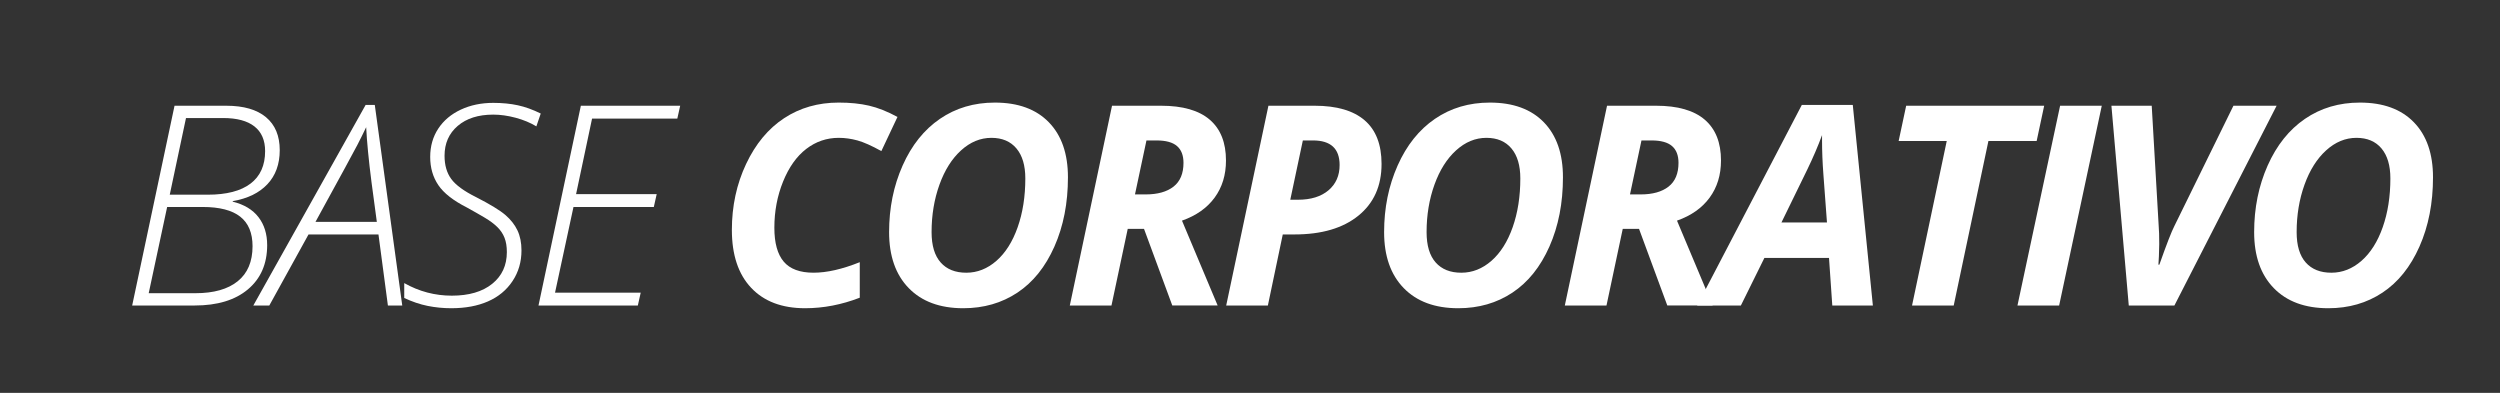 <?xml version="1.0" encoding="utf-8"?>
<!-- Generator: Adobe Illustrator 16.0.0, SVG Export Plug-In . SVG Version: 6.00 Build 0)  -->
<!DOCTYPE svg PUBLIC "-//W3C//DTD SVG 1.1//EN" "http://www.w3.org/Graphics/SVG/1.1/DTD/svg11.dtd">
<svg version="1.1" id="Layer_1" xmlns="http://www.w3.org/2000/svg" xmlns:xlink="http://www.w3.org/1999/xlink" x="0px" y="0px"
	 width="420px" height="66px" viewBox="0 0 420 66" enable-background="new 0 0 420 66" xml:space="preserve">
<rect x="0" y="0" width="420" height="66" fill="#333333" stroke="none"/>
<g>
	<path fill="#FFFFFF" d="M29.321,17.764h8.7c2.908,0,5.131,0.643,6.668,1.928c1.538,1.286,2.307,3.13,2.307,5.532
		c0,2.342-0.688,4.247-2.066,5.716c-1.377,1.469-3.321,2.418-5.831,2.847v0.092c1.913,0.475,3.355,1.343,4.327,2.605
		c0.972,1.262,1.458,2.827,1.458,4.694c0,3.137-1.075,5.612-3.225,7.426c-2.15,1.813-5.138,2.72-8.964,2.72H22.205L29.321,17.764z
		 M28.081,34.773l-3.099,14.485h7.851c3.076,0,5.444-0.669,7.104-2.009c1.66-1.339,2.491-3.301,2.491-5.888
		c0-2.219-0.689-3.872-2.066-4.958c-1.377-1.086-3.482-1.63-6.313-1.63H28.081z M28.518,32.708h6.381
		c3.152,0,5.547-0.62,7.185-1.859c1.637-1.239,2.456-3.061,2.456-5.463c0-1.821-0.597-3.202-1.791-4.143
		c-1.194-0.941-2.946-1.412-5.257-1.412h-6.244L28.518,32.708z"/>
	<path fill="#FFFFFF" d="M63.583,39.388H51.831l-6.588,11.937h-2.686l18.869-33.698h1.538l4.614,33.698h-2.411L63.583,39.388z
		 M63.308,37.276l-0.896-6.68c-0.475-3.703-0.773-6.779-0.895-9.228c-0.459,0.964-0.953,1.959-1.481,2.984
		c-0.528,1.025-2.873,5.333-7.036,12.924H63.308z"/>
	<path fill="#FFFFFF" d="M87.608,42.073c0,1.928-0.501,3.646-1.504,5.153c-1.002,1.508-2.375,2.644-4.12,3.409
		c-1.745,0.765-3.803,1.147-6.175,1.147c-1.347,0-2.667-0.13-3.96-0.39c-1.293-0.26-2.605-0.704-3.937-1.332V47.56
		c2.495,1.408,5.157,2.112,7.989,2.112c2.877,0,5.138-0.662,6.783-1.985c1.645-1.324,2.467-3.103,2.467-5.337
		c0-0.933-0.13-1.733-0.39-2.398c-0.26-0.666-0.662-1.266-1.205-1.802c-0.543-0.536-1.24-1.056-2.089-1.561
		c-0.849-0.505-1.856-1.079-3.019-1.722c-2.295-1.163-3.899-2.417-4.809-3.765c-0.911-1.346-1.366-2.923-1.366-4.729
		s0.451-3.394,1.354-4.763s2.166-2.433,3.788-3.191c1.622-0.757,3.436-1.136,5.44-1.136c1.515,0,2.893,0.134,4.132,0.402
		c1.24,0.268,2.525,0.731,3.856,1.389L90.11,21.23c-1.01-0.612-2.169-1.094-3.478-1.446c-1.309-0.352-2.567-0.528-3.776-0.528
		c-2.495,0-4.48,0.631-5.957,1.894c-1.477,1.262-2.215,2.935-2.215,5.016c0,1.576,0.375,2.877,1.125,3.902
		c0.75,1.025,2.142,2.043,4.178,3.053c2.356,1.209,3.99,2.204,4.901,2.984c0.91,0.78,1.591,1.645,2.043,2.594
		C87.382,39.648,87.608,40.773,87.608,42.073z"/>
	<path fill="#FFFFFF" d="M107.157,51.324H90.468l7.116-33.561h16.688l-0.482,2.158H99.467l-2.686,12.694h13.543l-0.482,2.158H96.345
		l-3.099,14.393h14.393L107.157,51.324z"/>
	<path fill="#FFFFFF" d="M140.905,23.158c-2.02,0-3.837,0.62-5.452,1.859c-1.615,1.24-2.912,3.064-3.891,5.475
		c-0.979,2.41-1.469,5-1.469,7.77c0,2.556,0.524,4.454,1.573,5.693c1.048,1.24,2.72,1.859,5.016,1.859
		c2.234,0,4.82-0.589,7.759-1.768v5.968c-3.045,1.179-6.106,1.768-9.182,1.768c-3.887,0-6.91-1.144-9.067-3.432
		c-2.158-2.288-3.237-5.528-3.237-9.722c0-4.009,0.796-7.701,2.388-11.076c1.591-3.375,3.719-5.938,6.381-7.69
		c2.663-1.752,5.723-2.628,9.182-2.628c1.913,0,3.611,0.172,5.096,0.517c1.484,0.344,3.076,0.976,4.774,1.894l-2.708,5.739
		c-1.623-0.902-2.961-1.5-4.018-1.79C142.994,23.304,141.946,23.158,140.905,23.158z"/>
	<path fill="#FFFFFF" d="M179.415,29.792c0,4.331-0.757,8.207-2.272,11.626c-1.515,3.42-3.589,6.003-6.221,7.748
		c-2.632,1.745-5.663,2.617-9.09,2.617c-3.918,0-6.975-1.128-9.17-3.386c-2.196-2.257-3.294-5.391-3.294-9.4
		c0-4.055,0.758-7.786,2.273-11.191c1.515-3.405,3.604-6.018,6.267-7.839s5.739-2.732,9.228-2.732c3.902,0,6.924,1.102,9.067,3.306
		S179.415,25.829,179.415,29.792z M166.56,23.158c-1.852,0-3.55,0.7-5.096,2.101c-1.546,1.4-2.759,3.325-3.639,5.773
		c-0.88,2.449-1.32,5.104-1.32,7.966c0,2.25,0.509,3.948,1.527,5.096c1.017,1.148,2.452,1.722,4.304,1.722s3.539-0.666,5.062-1.997
		s2.712-3.214,3.57-5.647c0.857-2.433,1.285-5.165,1.285-8.195c0-2.173-0.497-3.853-1.492-5.039
		C169.766,23.751,168.365,23.158,166.56,23.158z"/>
	<path fill="#FFFFFF" d="M189.46,38.446l-2.732,12.878h-7.001l7.093-33.561h8.241c3.627,0,6.351,0.781,8.172,2.342
		c1.821,1.561,2.731,3.849,2.731,6.863c0,2.418-0.635,4.496-1.905,6.232c-1.27,1.737-3.099,3.026-5.486,3.868l5.992,14.255h-7.621
		l-4.752-12.878H189.46z M190.676,32.662h1.791c2.005,0,3.566-0.436,4.683-1.308c1.117-0.873,1.676-2.204,1.676-3.995
		c0-1.254-0.364-2.196-1.09-2.823c-0.727-0.627-1.871-0.941-3.432-0.941h-1.699L190.676,32.662z"/>
	<path fill="#FFFFFF" d="M232.101,27.543c0,3.688-1.297,6.584-3.891,8.688c-2.594,2.104-6.171,3.156-10.731,3.156h-1.974
		l-2.502,11.937h-7.001l7.093-33.561h7.759c3.704,0,6.504,0.815,8.402,2.445C231.152,21.838,232.101,24.283,232.101,27.543z
		 M216.767,33.557h1.286c2.173,0,3.883-0.528,5.13-1.584c1.247-1.056,1.871-2.471,1.871-4.247c0-2.755-1.492-4.132-4.477-4.132
		h-1.699L216.767,33.557z"/>
	<path fill="#FFFFFF" d="M262.576,29.792c0,4.331-0.757,8.207-2.272,11.626c-1.515,3.42-3.589,6.003-6.221,7.748
		c-2.632,1.745-5.663,2.617-9.09,2.617c-3.918,0-6.975-1.128-9.17-3.386c-2.196-2.257-3.294-5.391-3.294-9.4
		c0-4.055,0.758-7.786,2.273-11.191c1.515-3.405,3.604-6.018,6.267-7.839s5.739-2.732,9.228-2.732c3.902,0,6.924,1.102,9.067,3.306
		S262.576,25.829,262.576,29.792z M249.721,23.158c-1.852,0-3.55,0.7-5.096,2.101c-1.546,1.4-2.759,3.325-3.639,5.773
		c-0.88,2.449-1.32,5.104-1.32,7.966c0,2.25,0.509,3.948,1.527,5.096c1.017,1.148,2.452,1.722,4.304,1.722s3.539-0.666,5.062-1.997
		s2.712-3.214,3.57-5.647c0.857-2.433,1.285-5.165,1.285-8.195c0-2.173-0.497-3.853-1.492-5.039
		C252.927,23.751,251.527,23.158,249.721,23.158z"/>
	<path fill="#FFFFFF" d="M272.622,38.446l-2.732,12.878h-7.001l7.093-33.561h8.241c3.627,0,6.351,0.781,8.172,2.342
		c1.821,1.561,2.731,3.849,2.731,6.863c0,2.418-0.635,4.496-1.905,6.232c-1.27,1.737-3.099,3.026-5.486,3.868l5.992,14.255h-7.621
		l-4.752-12.878H272.622z M273.838,32.662h1.791c2.005,0,3.566-0.436,4.683-1.308c1.117-0.873,1.676-2.204,1.676-3.995
		c0-1.254-0.364-2.196-1.09-2.823c-0.727-0.627-1.871-0.941-3.432-0.941h-1.699L273.838,32.662z"/>
	<path fill="#FFFFFF" d="M307.274,43.336h-10.858l-3.948,7.988h-7.345l17.583-33.698h8.562l3.374,33.698h-6.817L307.274,43.336z
		 M306.93,37.368l-0.597-8.034c-0.153-2.005-0.23-3.94-0.23-5.808v-0.826c-0.673,1.836-1.507,3.78-2.502,5.831l-4.315,8.838H306.93z
		"/>
	<path fill="#FFFFFF" d="M328.224,51.324h-7.001l5.83-27.638h-8.08l1.263-5.923h23.185l-1.263,5.923h-8.104L328.224,51.324z"/>
	<path fill="#FFFFFF" d="M338.935,51.324l7.162-33.561h7.001l-7.162,33.561H338.935z"/>
	<path fill="#FFFFFF" d="M362.775,44.46c1.193-3.382,2.035-5.547,2.524-6.496l9.917-20.201h7.254L365.3,51.324h-7.667l-2.915-33.561
		h6.771l1.171,20.201c0.062,0.688,0.092,1.707,0.092,3.053c-0.03,1.576-0.076,2.724-0.138,3.443H362.775z"/>
	<path fill="#FFFFFF" d="M408.745,29.792c0,4.331-0.758,8.207-2.273,11.626c-1.515,3.42-3.589,6.003-6.221,7.748
		s-5.662,2.617-9.09,2.617c-3.918,0-6.975-1.128-9.171-3.386s-3.294-5.391-3.294-9.4c0-4.055,0.758-7.786,2.272-11.191
		c1.516-3.405,3.604-6.018,6.267-7.839c2.663-1.821,5.739-2.732,9.229-2.732c3.902,0,6.925,1.102,9.067,3.306
		S408.745,25.829,408.745,29.792z M395.89,23.158c-1.852,0-3.55,0.7-5.096,2.101s-2.759,3.325-3.639,5.773
		c-0.88,2.449-1.319,5.104-1.319,7.966c0,2.25,0.508,3.948,1.526,5.096c1.018,1.148,2.452,1.722,4.304,1.722
		s3.539-0.666,5.062-1.997s2.713-3.214,3.569-5.647c0.857-2.433,1.286-5.165,1.286-8.195c0-2.173-0.498-3.853-1.492-5.039
		C399.096,23.751,397.695,23.158,395.89,23.158z"/>
</g>
</svg>

